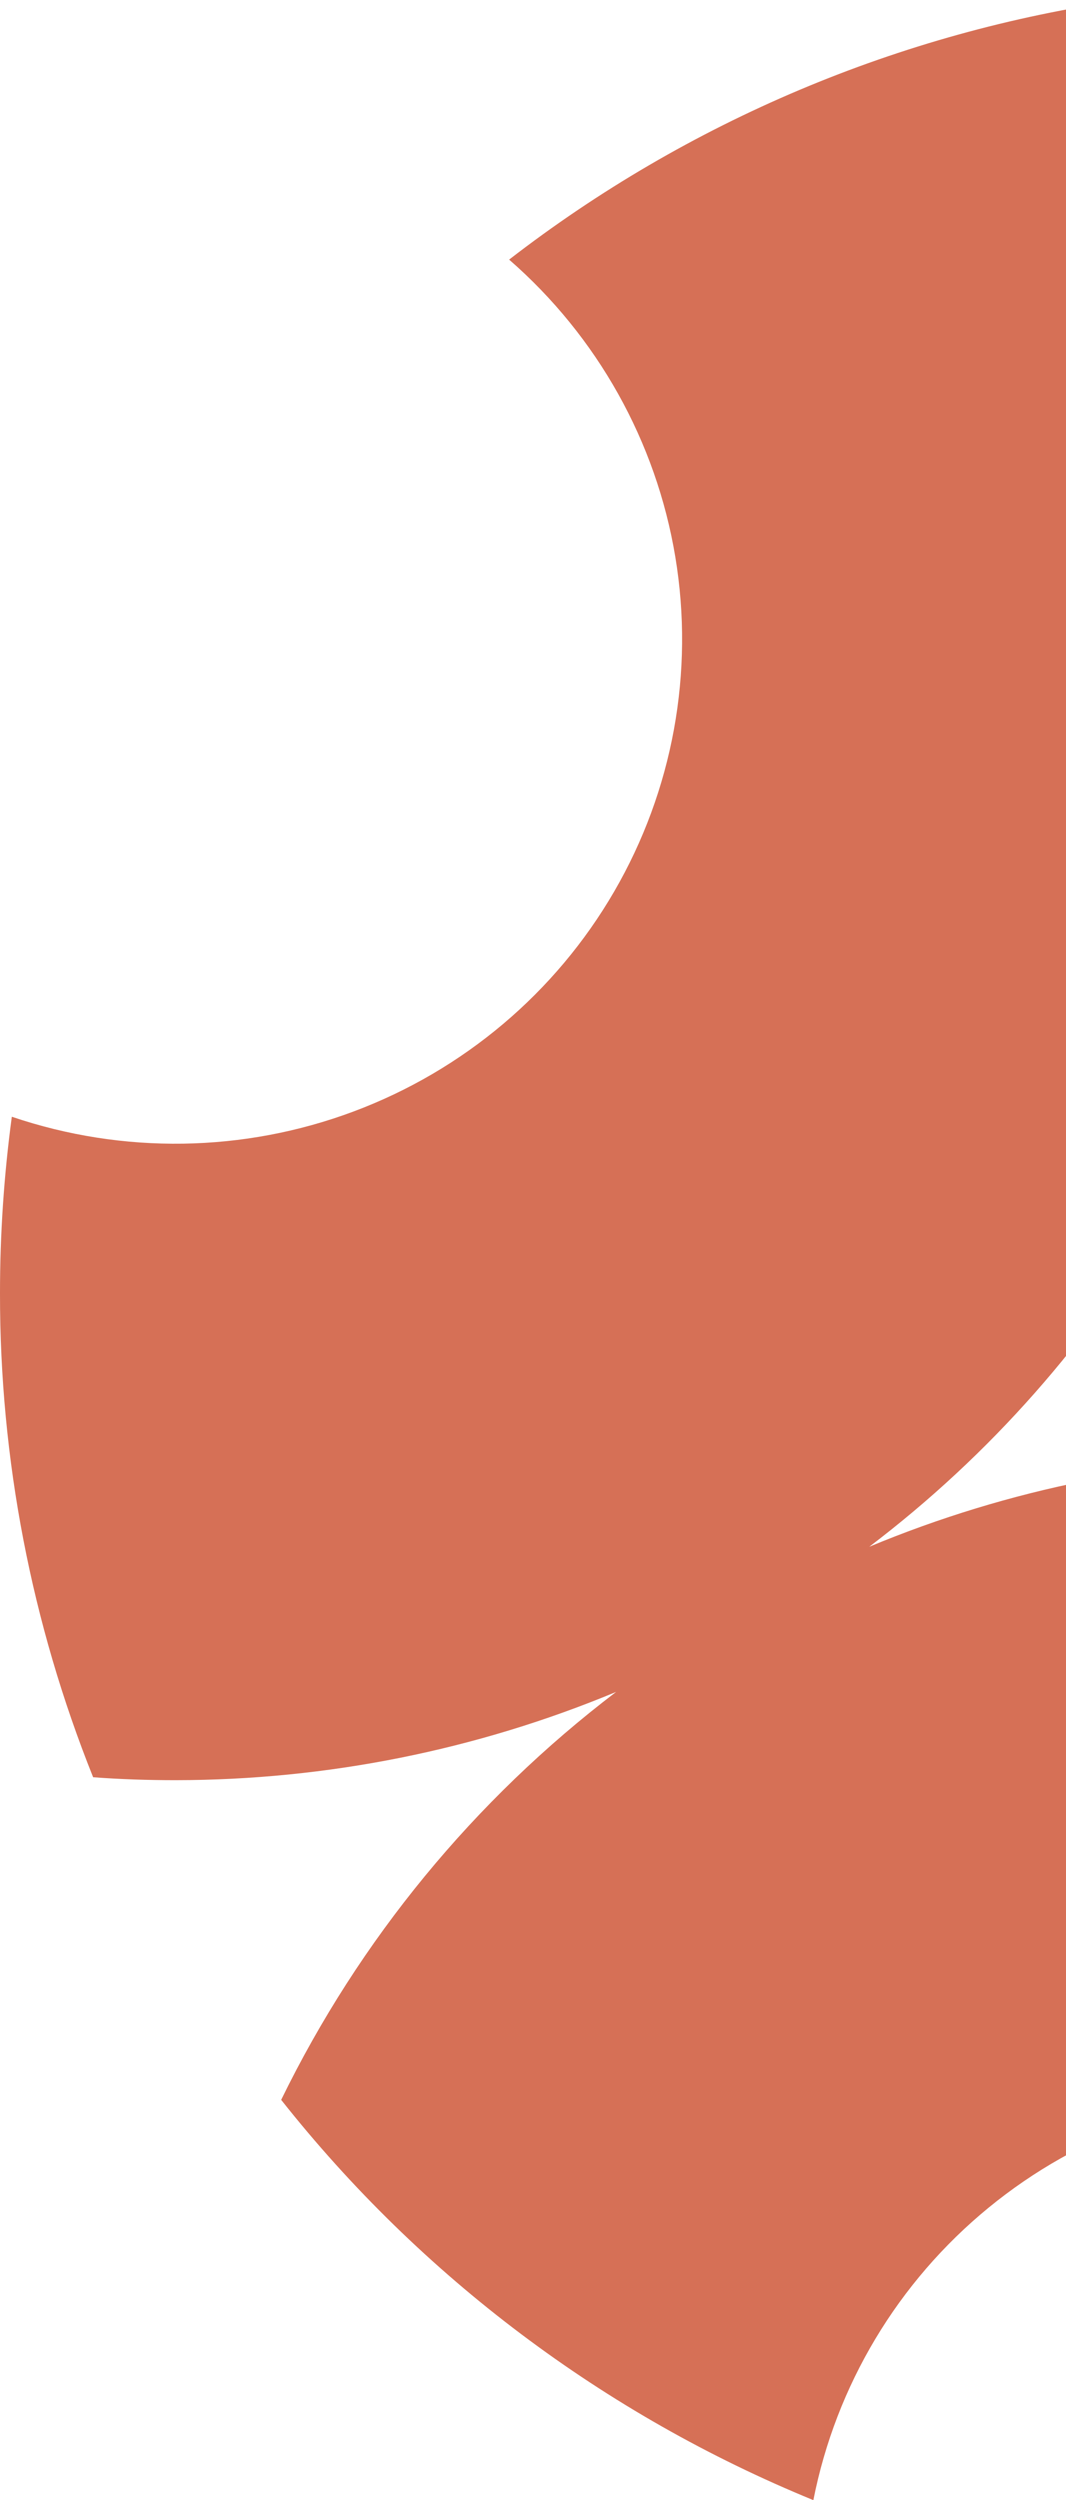 <svg width="401" height="940" viewBox="0 0 401 940" fill="none" xmlns="http://www.w3.org/2000/svg">
<path d="M982.182 419.868C962.397 426.657 941.607 430.099 920.677 430.049C881.988 429.957 844.243 418.152 812.457 396.205C780.671 374.258 756.349 343.207 742.722 307.177C729.095 271.147 726.809 231.845 736.166 194.491C745.524 157.137 766.082 123.501 795.111 98.05C727.879 45.907 648.143 12.111 563.773 0C525.714 55.496 501.398 119.168 492.815 185.809C484.5 119.244 460.491 55.577 422.747 0C338.459 12 258.767 45.64 191.521 97.608C224.733 126.536 246.827 166.036 254.033 209.367C261.238 252.697 253.109 297.173 231.031 335.205C208.954 373.236 174.298 402.466 132.976 417.906C91.654 433.346 46.227 434.04 4.449 419.868C1.482 441.878 -0.004 464.061 0 486.268C-0.058 548.578 11.832 610.328 35.034 668.203C45.267 668.978 55.61 669.31 66.065 669.31C122.967 669.255 179.292 657.97 231.782 636.11C178.331 676.76 135.177 729.287 105.77 789.494C158.366 855.976 227.324 907.819 305.966 940C314.466 896.845 337.771 857.97 371.896 830.025C406.02 802.079 448.842 786.8 493.038 786.8C537.233 786.8 580.055 802.079 614.179 830.025C648.304 857.97 671.609 896.845 680.11 940C758.779 907.761 827.741 855.84 880.305 789.272C850.822 729.114 807.681 676.603 754.293 635.889C806.766 657.803 863.103 669.089 920.01 669.089C930.465 669.089 940.809 669.089 951.041 667.982C974.155 610.084 986.006 548.345 985.964 486.047C986.235 463.927 984.972 441.815 982.182 419.868ZM492.815 548.352C435.876 548.396 379.512 559.68 326.986 581.552C372.355 547.111 410.383 504.032 438.853 454.823C467.323 405.614 485.666 351.259 492.815 294.926C500.172 351.218 518.711 405.492 547.352 454.587C575.994 503.681 614.166 546.615 659.645 580.888C606.762 559.114 550.046 548.053 492.815 548.352Z" fill="#D67056"/>
</svg>
